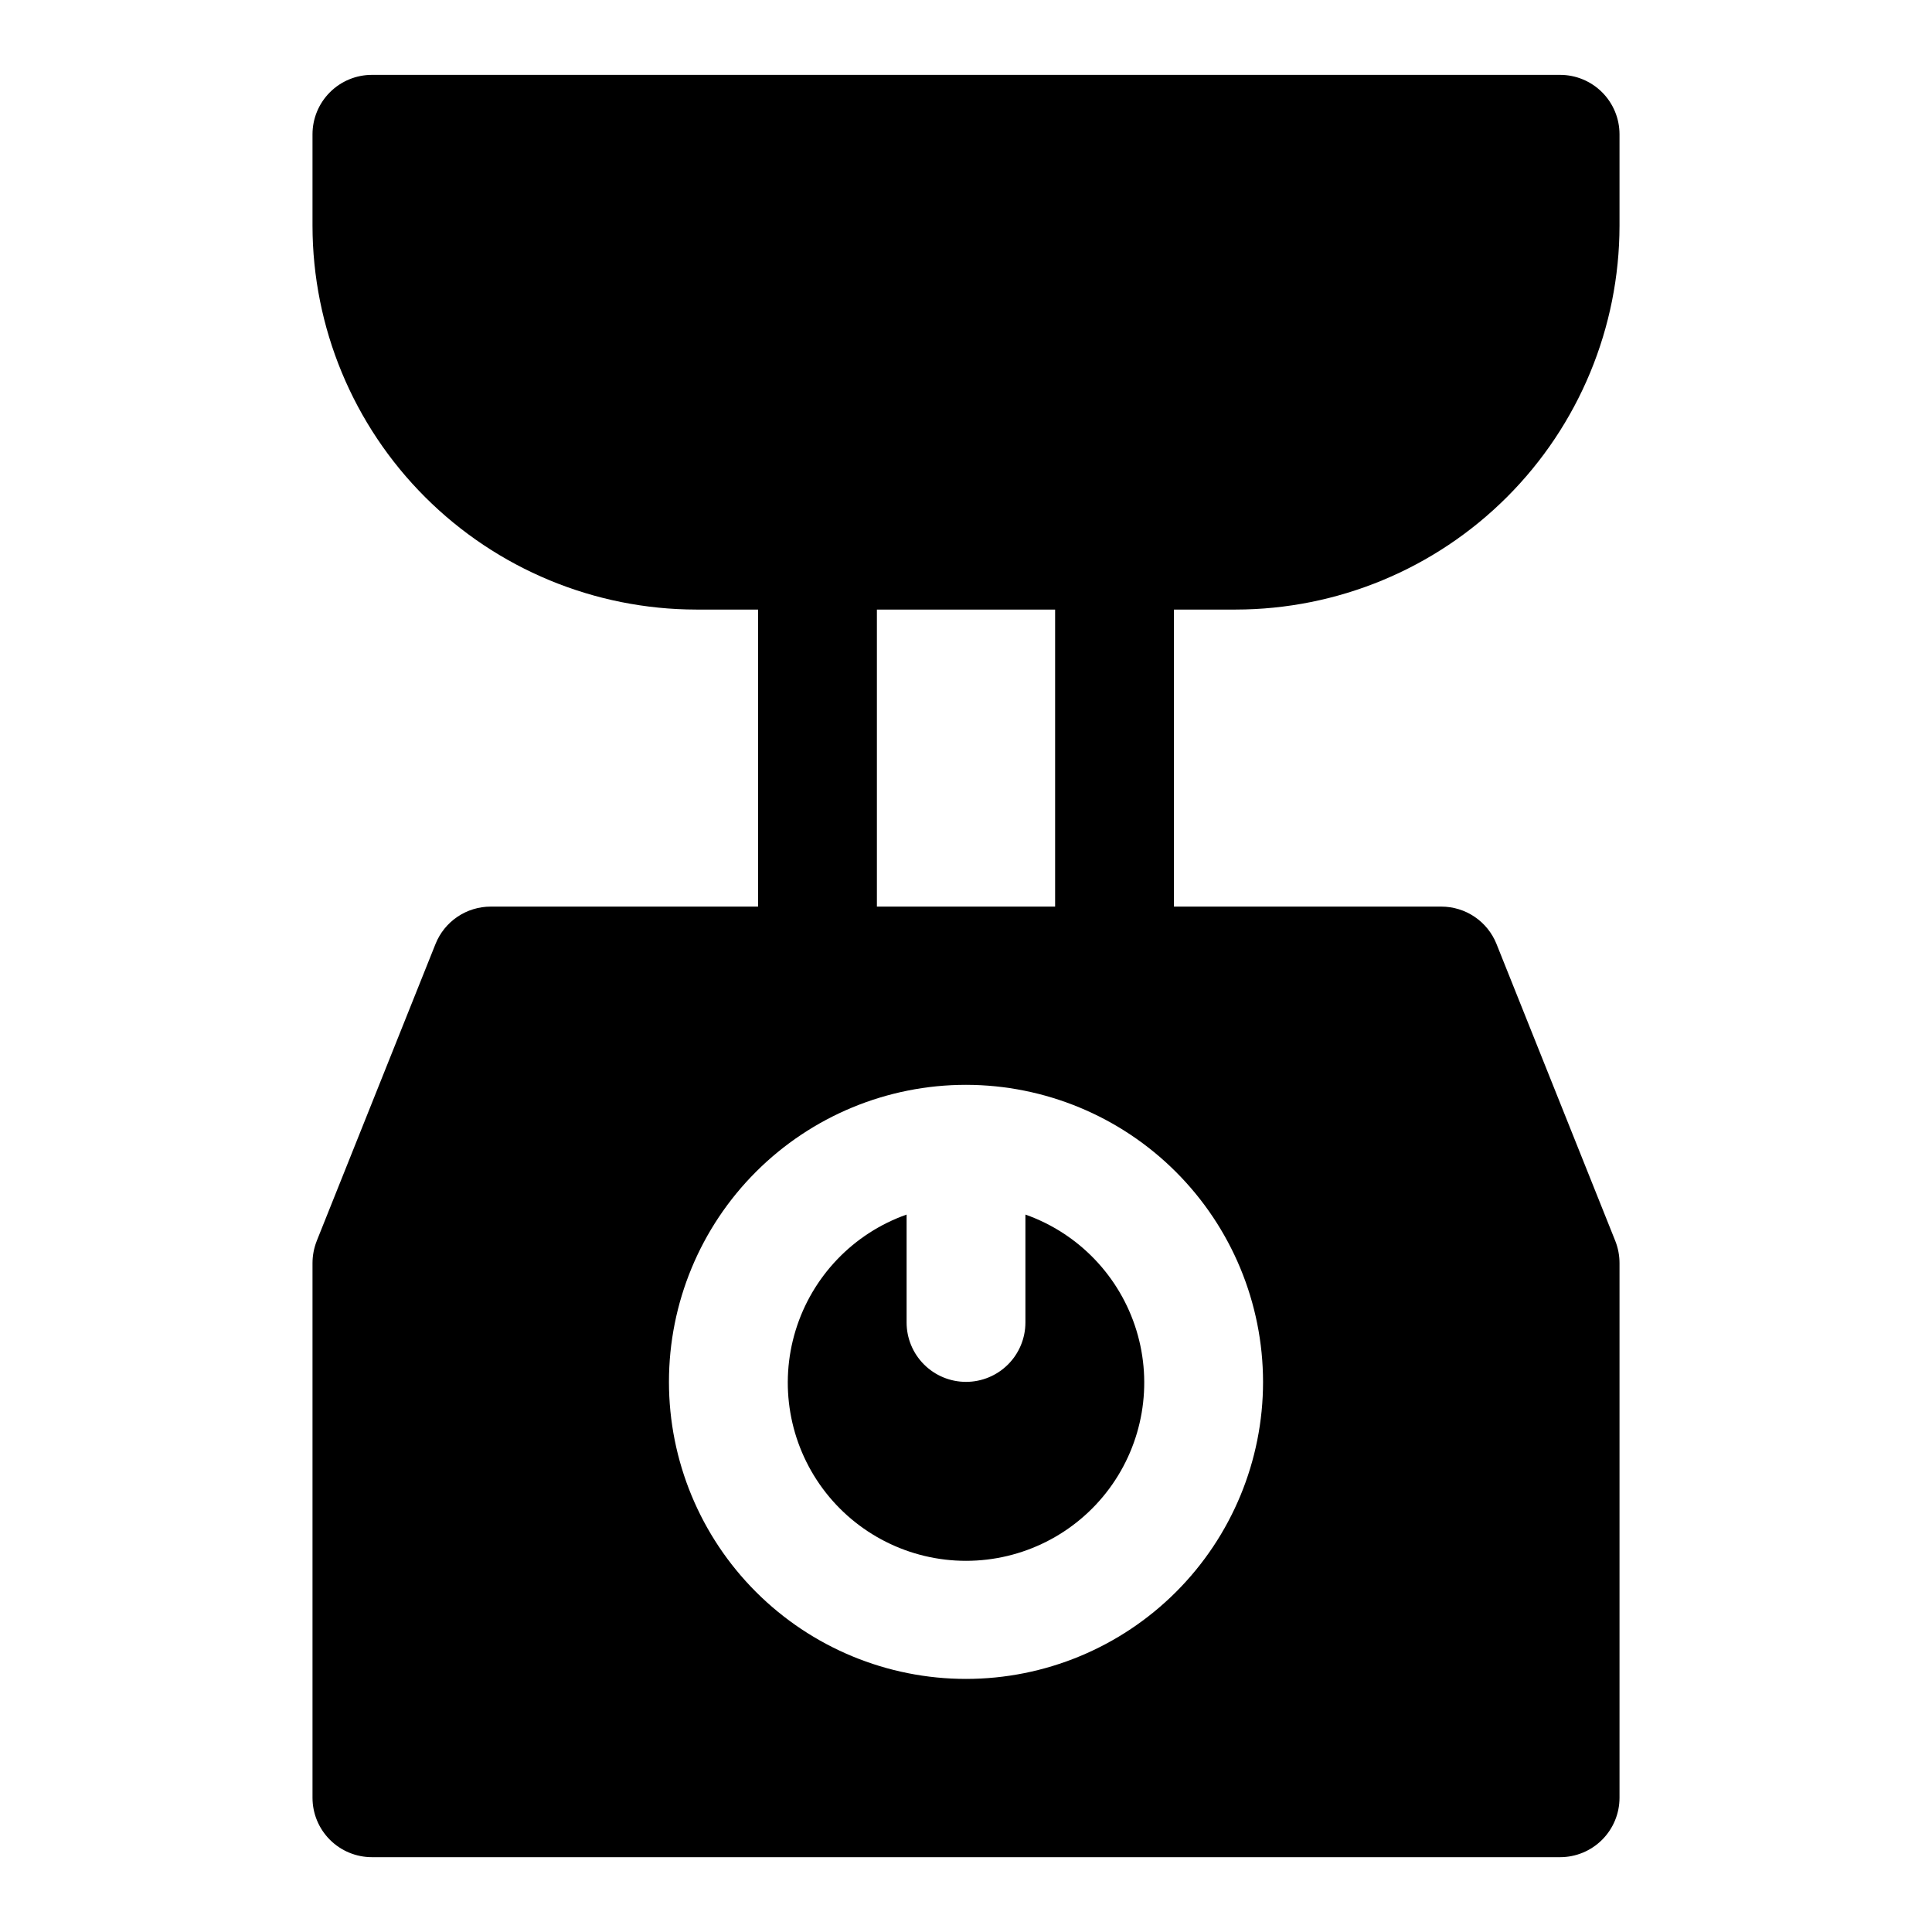 <?xml version="1.0" encoding="UTF-8"?>
<!-- Uploaded to: SVG Repo, www.svgrepo.com, Generator: SVG Repo Mixer Tools -->
<svg fill="#000000" width="800px" height="800px" version="1.1" viewBox="144 144 512 512" xmlns="http://www.w3.org/2000/svg">
 <path d="m471.48 305.54c26.965-0.031 52.816-10.754 71.887-29.824 19.066-19.066 29.789-44.918 29.82-71.883v-24.246c0-4.176-1.66-8.18-4.613-11.133-2.953-2.953-6.957-4.613-11.133-4.613h-314.88c-4.176 0-8.18 1.66-11.133 4.613s-4.613 6.957-4.613 11.133v24.246c0.031 26.965 10.754 52.816 29.824 71.883 19.066 19.07 44.918 29.793 71.883 29.824h16.375v78.719h-70.848c-3.148 0-6.223 0.938-8.832 2.703-2.606 1.762-4.625 4.262-5.797 7.184l-31.488 78.719 0.004 0.004c-0.738 1.863-1.117 3.852-1.121 5.856v141.7c0 4.176 1.66 8.18 4.613 11.133s6.957 4.613 11.133 4.613h314.88c4.176 0 8.18-1.66 11.133-4.613 2.953-2.953 4.613-6.957 4.613-11.133v-141.7c0-2.004-0.379-3.992-1.117-5.856l-31.488-78.719v-0.004c-1.172-2.922-3.191-5.422-5.797-7.184-2.609-1.766-5.684-2.703-8.832-2.703h-70.848v-78.719zm7.242 204.67c0 20.879-8.293 40.902-23.055 55.664-14.766 14.762-34.789 23.055-55.664 23.055-20.879 0-40.902-8.293-55.664-23.055-14.766-14.762-23.059-34.785-23.059-55.664 0-20.879 8.293-40.902 23.059-55.664 14.762-14.762 34.785-23.055 55.664-23.055 20.867 0.023 40.879 8.324 55.633 23.082 14.758 14.758 23.062 34.766 23.086 55.637zm-55.105-125.95h-47.23v-78.719h47.23zm-23.613 125.95c4.176 0 8.18-1.66 11.133-4.613 2.949-2.949 4.609-6.957 4.609-11.133v-28.59c14.121 4.992 25.035 16.387 29.422 30.707 4.383 14.32 1.715 29.871-7.191 41.914-8.906 12.039-22.996 19.141-37.973 19.141s-29.066-7.102-37.973-19.141c-8.906-12.043-11.574-27.594-7.191-41.914 4.383-14.32 15.297-25.715 29.418-30.707v28.59c0 4.176 1.66 8.184 4.613 11.133 2.953 2.953 6.957 4.613 11.133 4.613z"/>
</svg>